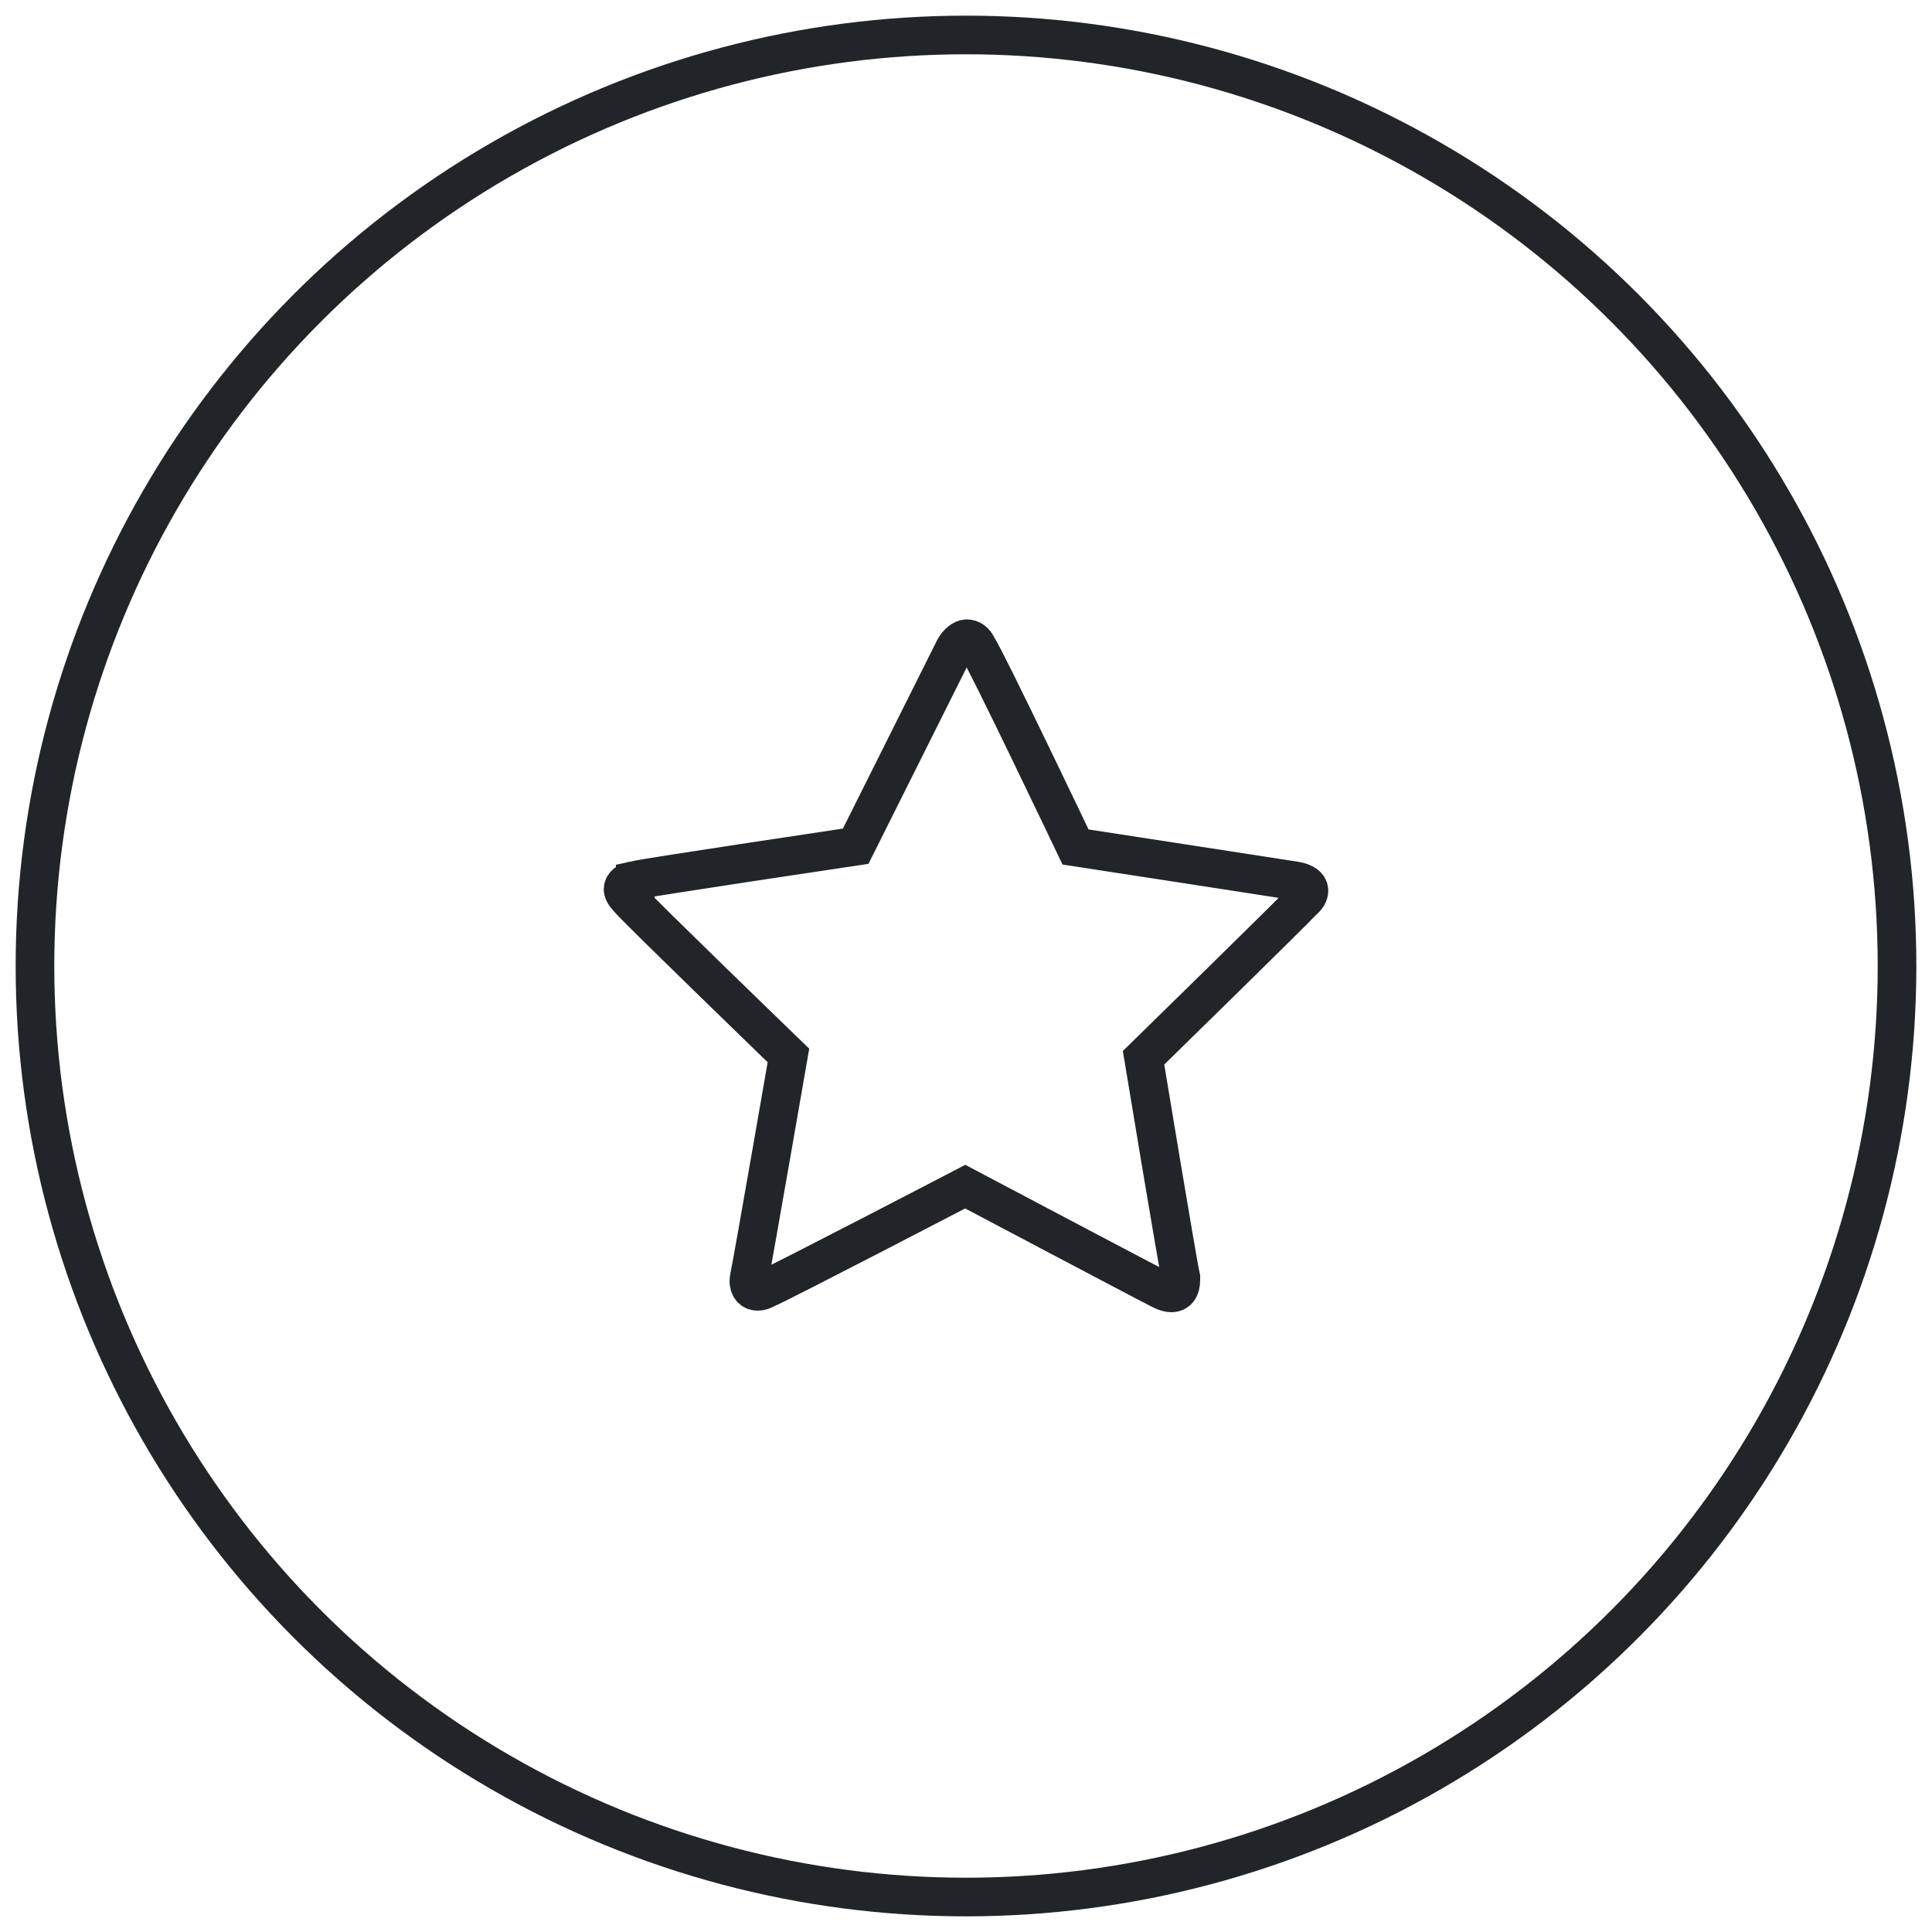<?xml version="1.0" encoding="UTF-8"?><svg id="a" xmlns="http://www.w3.org/2000/svg" viewBox="0 0 100 100"><defs><style>.b{fill:transparent;}.c{fill:none;stroke:#212529;stroke-linecap:round;stroke-miterlimit:10;stroke-width:2px;}</style></defs><circle class="c" cx="50" cy="50" r="48.19"/><path class="b" d="M90.8,60.26l-1.23-.4-.92,2.85-5.8-1.87-.48,1.49,7.04,2.27,1.4-4.35Zm-7.93,10.76c-1.25-1.27-2.04-2.06-2.37-2.36,.12,.03,.29,.07,.5,.12,.21,.04,1.14,.23,2.78,.54l-.91,1.7Zm4.85-2.53l-7.78-1.21-.91,1.69,5.31,5.81,.8-1.49-1.3-1.31,1.28-2.37,1.8,.36,.8-1.49Zm-9.76,8.78c.44,.67,.77,1.13,.97,1.36-.11-.07-.33-.19-.64-.36-.31-.17-.59-.3-.84-.42l-4.23-1.85-1.04,1.19,7.21,2.99,1.13-1.29-3.9-6.76-1.04,1.19,2.39,3.95Zm-10.23,7.21c-.38-.18-.95-.26-1.72-.23-.58,.02-.95,.01-1.12,0-.17-.02-.3-.06-.41-.13-.1-.06-.19-.15-.25-.28-.1-.2-.11-.39-.04-.59,.08-.2,.25-.36,.51-.5,.22-.11,.46-.2,.72-.26,.26-.06,.6-.11,1.03-.15l-.11-1.32c-.41,.03-.8,.08-1.15,.16-.35,.08-.7,.21-1.04,.38-.7,.36-1.16,.8-1.38,1.34-.22,.54-.19,1.09,.11,1.68,.16,.31,.36,.55,.6,.72,.24,.17,.5,.29,.79,.36,.29,.07,.69,.1,1.18,.08,.53-.02,.89-.01,1.08,0,.19,.02,.34,.06,.47,.13s.22,.16,.28,.29c.12,.23,.13,.45,.02,.65-.1,.2-.31,.38-.61,.54-.25,.13-.56,.24-.91,.31-.35,.08-.8,.13-1.34,.16l.67,1.3c.68-.01,1.36-.2,2.07-.56,.76-.39,1.27-.87,1.52-1.43,.25-.56,.22-1.14-.08-1.73-.22-.43-.52-.73-.9-.91m-11,4.04c.09-1.78,.13-2.89,.14-3.34,.06,.11,.14,.26,.25,.45,.11,.19,.6,.99,1.48,2.42l-1.87,.48Zm5.15,1.86l-4.37-6.55-1.86,.47-.7,7.84,1.64-.42,.09-1.84,2.61-.67,.95,1.57,1.64-.42Zm-10.93-5.68h-1.41l.03,3.51c0,.4,.04,1.08,.09,2.04h-.04l-3.26-5.51-1.98,.02,.07,7.39h1.4l-.03-3.49c0-.42-.04-1.13-.12-2.11h.05l3.27,5.56,1.99-.02-.07-7.39Zm-12.87,2.82l1,3.19,1.69,.43c-.21-.55-.64-1.77-1.31-3.66,.47-.08,.87-.25,1.18-.52,.32-.27,.53-.61,.64-1.03,.19-.72,.09-1.32-.29-1.79-.38-.47-1.05-.84-2.02-1.09l-2.09-.54-1.84,7.16,1.52,.39,.71-2.75,.81,.21Zm0-3.38l.46,.12c.49,.13,.83,.29,1.03,.49,.2,.2,.25,.48,.16,.81-.09,.34-.27,.56-.54,.67-.27,.1-.64,.09-1.12-.03l-.49-.13,.5-1.93Zm-9.19-1.06c1.25-1.27,2.03-2.06,2.33-2.4-.03,.12-.07,.29-.11,.5-.04,.21-.21,1.14-.51,2.79l-1.71-.89Zm2.59,4.82l1.11-7.79-1.7-.89-5.75,5.37,1.5,.78,1.29-1.31,2.39,1.25-.34,1.81,1.5,.78Zm-7-8.51c.02-.42-.12-.98-.43-1.68-.24-.53-.37-.88-.42-1.04-.04-.16-.06-.31-.04-.43,.02-.12,.07-.23,.16-.34,.14-.17,.32-.25,.53-.26,.21,0,.43,.09,.65,.29,.19,.16,.36,.35,.52,.57,.15,.22,.33,.51,.52,.89l1.18-.6c-.18-.37-.38-.71-.58-1-.21-.3-.46-.57-.75-.82-.59-.51-1.18-.76-1.76-.77-.58,0-1.08,.24-1.51,.74-.23,.26-.37,.54-.44,.82-.07,.28-.08,.58-.03,.87,.04,.3,.17,.67,.37,1.13,.22,.49,.35,.82,.4,1,.05,.18,.07,.34,.06,.48-.01,.14-.07,.26-.16,.37-.17,.2-.37,.29-.59,.27s-.47-.14-.73-.36c-.22-.19-.43-.43-.63-.72-.2-.29-.42-.69-.66-1.18l-.95,1.11c.27,.62,.7,1.19,1.3,1.7,.65,.56,1.28,.85,1.9,.87,.61,.02,1.14-.22,1.57-.73,.31-.37,.48-.76,.5-1.18m-2.76-10.58c0,.17,.05,.34,.17,.51,.13,.17,.28,.28,.46,.31,.18,.03,.35,0,.51-.13,.17-.13,.27-.28,.29-.45,.02-.18-.03-.35-.16-.53-.12-.16-.26-.27-.43-.31-.17-.05-.35,0-.54,.14-.18,.14-.28,.29-.29,.47m-1.21-1.66c-.02,.17,.03,.34,.16,.52,.13,.18,.28,.28,.46,.31,.18,.03,.34-.01,.51-.13,.17-.12,.26-.27,.29-.45,.03-.18-.03-.35-.16-.53-.13-.17-.28-.28-.45-.31-.17-.03-.34,.02-.52,.15-.17,.13-.27,.27-.29,.45m-3.88,3.58c1.68-.59,2.73-.96,3.15-1.13-.08,.09-.19,.23-.32,.4-.13,.17-.69,.93-1.68,2.28l-1.14-1.55Zm.21,5.47l4.43-6.51-1.14-1.54-7.53,2.3,1,1.36,1.74-.61,1.6,2.17-1.1,1.47,1,1.36Zm-5.45-9.01l1.19-.52-1.2-2.75,5.59-2.45-.63-1.44-6.77,2.97,1.83,4.18Z"/><path class="b" d="M82.85,42.32l1.24-.39-.89-2.86,5.82-1.82-.47-1.5-7.06,2.2,1.36,4.36Zm-1.48-11.66c1.76-.3,2.85-.5,3.29-.6-.1,.08-.22,.19-.38,.34-.16,.15-.84,.81-2.03,1.97l-.87-1.72Zm-.69,5.43l5.43-5.7-.87-1.71-7.8,1.04,.77,1.51,1.81-.32,1.22,2.4-1.33,1.28,.77,1.51Zm-3.37-10.59c-.73,.33-1.23,.58-1.49,.75,.09-.1,.24-.3,.45-.58,.21-.29,.39-.54,.54-.77l2.48-3.89-1.02-1.21-4.06,6.67,1.1,1.31,7.28-2.82-1.02-1.21-4.27,1.75Zm-9.95-8.18c-.06-.41-.32-.93-.76-1.56-.34-.47-.54-.78-.62-.94-.08-.15-.12-.29-.12-.41,0-.12,.02-.24,.09-.36,.11-.19,.27-.31,.47-.36,.21-.04,.44,0,.7,.15,.22,.12,.42,.27,.62,.45,.19,.18,.42,.44,.69,.77l1.03-.82c-.25-.33-.51-.62-.77-.87-.26-.25-.56-.47-.89-.65-.68-.38-1.31-.51-1.88-.4-.57,.11-1.01,.45-1.33,1.02-.17,.3-.26,.6-.27,.89,0,.29,.04,.58,.14,.86,.1,.28,.3,.62,.59,1.03,.31,.43,.51,.74,.59,.9,.09,.17,.14,.32,.15,.46,.02,.14-.01,.27-.08,.4-.13,.23-.3,.35-.53,.38-.22,.03-.49-.05-.79-.21-.25-.14-.5-.33-.76-.58-.26-.25-.55-.59-.88-1.03l-.71,1.27c.39,.55,.92,1.02,1.61,1.41,.75,.42,1.43,.57,2.03,.47,.61-.1,1.07-.45,1.4-1.03,.23-.42,.32-.84,.26-1.25m-11.03-3.77c.96-1.5,1.55-2.45,1.77-2.83,0,.12,0,.3,0,.51,0,.22,.03,1.16,.09,2.83l-1.86-.51Zm3.55,4.17l-.56-7.85-1.85-.51-4.49,6.47,1.63,.45,.98-1.55,2.6,.72,.05,1.84,1.63,.45Zm-9.01-8.91h-1.41v3.49c-.02,.4,0,1.08,.05,2.04h-.04l-3.19-5.55h-1.98l-.03,7.39h1.4v-3.47c.02-.42-.01-1.13-.07-2.11h.05l3.19,5.61h1.99l.03-7.39Zm-12.76,6.39l2.42,2.3,1.68-.44c-.45-.39-1.42-1.24-2.91-2.57,.38-.3,.64-.64,.78-1.03,.15-.39,.17-.79,.06-1.21-.19-.72-.56-1.2-1.12-1.43-.56-.23-1.32-.22-2.3,.03l-2.09,.54,1.86,7.16,1.52-.39-.71-2.75,.81-.21Zm-1.63-2.96l.46-.12c.49-.13,.87-.15,1.14-.07,.27,.08,.45,.29,.54,.63,.09,.34,.04,.62-.15,.84-.19,.22-.52,.39-1,.52l-.49,.13-.5-1.93Zm-7.34,7.09c-.37-1.74-.6-2.83-.72-3.26,.08,.09,.2,.22,.36,.37,.16,.15,.84,.81,2.04,1.96l-1.69,.93Zm5.45,.5l-5.89-5.22-1.68,.93,1.32,7.76,1.48-.82-.38-1.8,2.36-1.31,1.32,1.28,1.48-.82Zm-10.02,3.06c-.41-.08-.99,0-1.72,.21-.56,.16-.92,.26-1.09,.28-.17,.02-.31,.02-.43-.02-.12-.03-.22-.1-.31-.2-.15-.17-.21-.35-.19-.56,.03-.21,.15-.41,.37-.61,.19-.17,.4-.31,.63-.44,.23-.12,.55-.26,.95-.4l-.44-1.24c-.39,.13-.75,.28-1.07,.45-.32,.17-.62,.38-.91,.63-.58,.52-.91,1.07-.99,1.65-.08,.57,.1,1.11,.54,1.59,.23,.26,.49,.44,.76,.54,.27,.1,.56,.15,.86,.15,.3,0,.69-.08,1.17-.23,.51-.15,.86-.24,1.05-.27,.19-.03,.35-.03,.48,0,.14,.03,.25,.1,.35,.21,.17,.19,.24,.4,.19,.62-.05,.22-.2,.45-.46,.68-.21,.19-.48,.37-.8,.53-.32,.16-.74,.33-1.26,.5l.97,1.08c.65-.19,1.27-.54,1.85-1.07,.64-.57,1-1.16,1.1-1.77,.1-.61-.07-1.16-.52-1.65-.32-.36-.69-.58-1.1-.65m-10.61,5.03c.17-.05,.31-.16,.42-.33,.12-.18,.17-.36,.14-.53-.03-.18-.13-.32-.3-.44-.18-.12-.35-.16-.52-.12-.17,.04-.32,.15-.44,.33-.11,.17-.16,.34-.15,.51,.01,.17,.12,.33,.31,.46,.19,.13,.37,.17,.54,.12m-1.16,1.69c.17-.04,.31-.15,.43-.33,.12-.18,.17-.36,.14-.54-.03-.17-.13-.32-.3-.43-.17-.12-.34-.16-.52-.12-.17,.04-.32,.14-.45,.33-.12,.18-.17,.35-.14,.52s.13,.32,.31,.44c.18,.12,.35,.16,.52,.12m4.67,2.45c-1.12-1.39-1.82-2.25-2.12-2.58,.12,.05,.28,.1,.49,.17,.21,.07,1.11,.34,2.71,.82l-1.08,1.6Zm5.08-2.03l-7.62-1.99-1.07,1.59,4.69,6.32,.95-1.4-1.16-1.43,1.51-2.23,1.76,.54,.95-1.4Zm-4.26,7.9l-1.21-.45-1.05,2.81-5.71-2.13-.55,1.47,6.93,2.58,1.6-4.28Z"/><path class="c" d="M32.88,45.57c-.38,.04-.63,.21-.63,.46,0,.17,.17,.38,.38,.59,.55,.63,8.18,8.01,8.18,8.01,0,0-1.85,10.66-2.01,11.41,0,.08-.04,.17-.04,.25,0,.34,.17,.55,.46,.55,.13,0,.25-.04,.42-.13,.71-.29,10.32-5.29,10.32-5.29,0,0,9.53,5.04,10.2,5.37,.17,.08,.34,.13,.46,.13,.34,0,.5-.25,.5-.67v-.13c-.17-.71-1.93-11.37-1.93-11.37,0,0,7.68-7.51,8.22-8.1,.25-.21,.34-.38,.34-.55,0-.25-.25-.42-.67-.5-.8-.13-11.41-1.76-11.41-1.76,0,0-4.62-9.69-5.08-10.36-.13-.29-.34-.42-.55-.42s-.46,.21-.63,.5l-5.12,10.24s-10.66,1.59-11.41,1.76Z"/></svg>